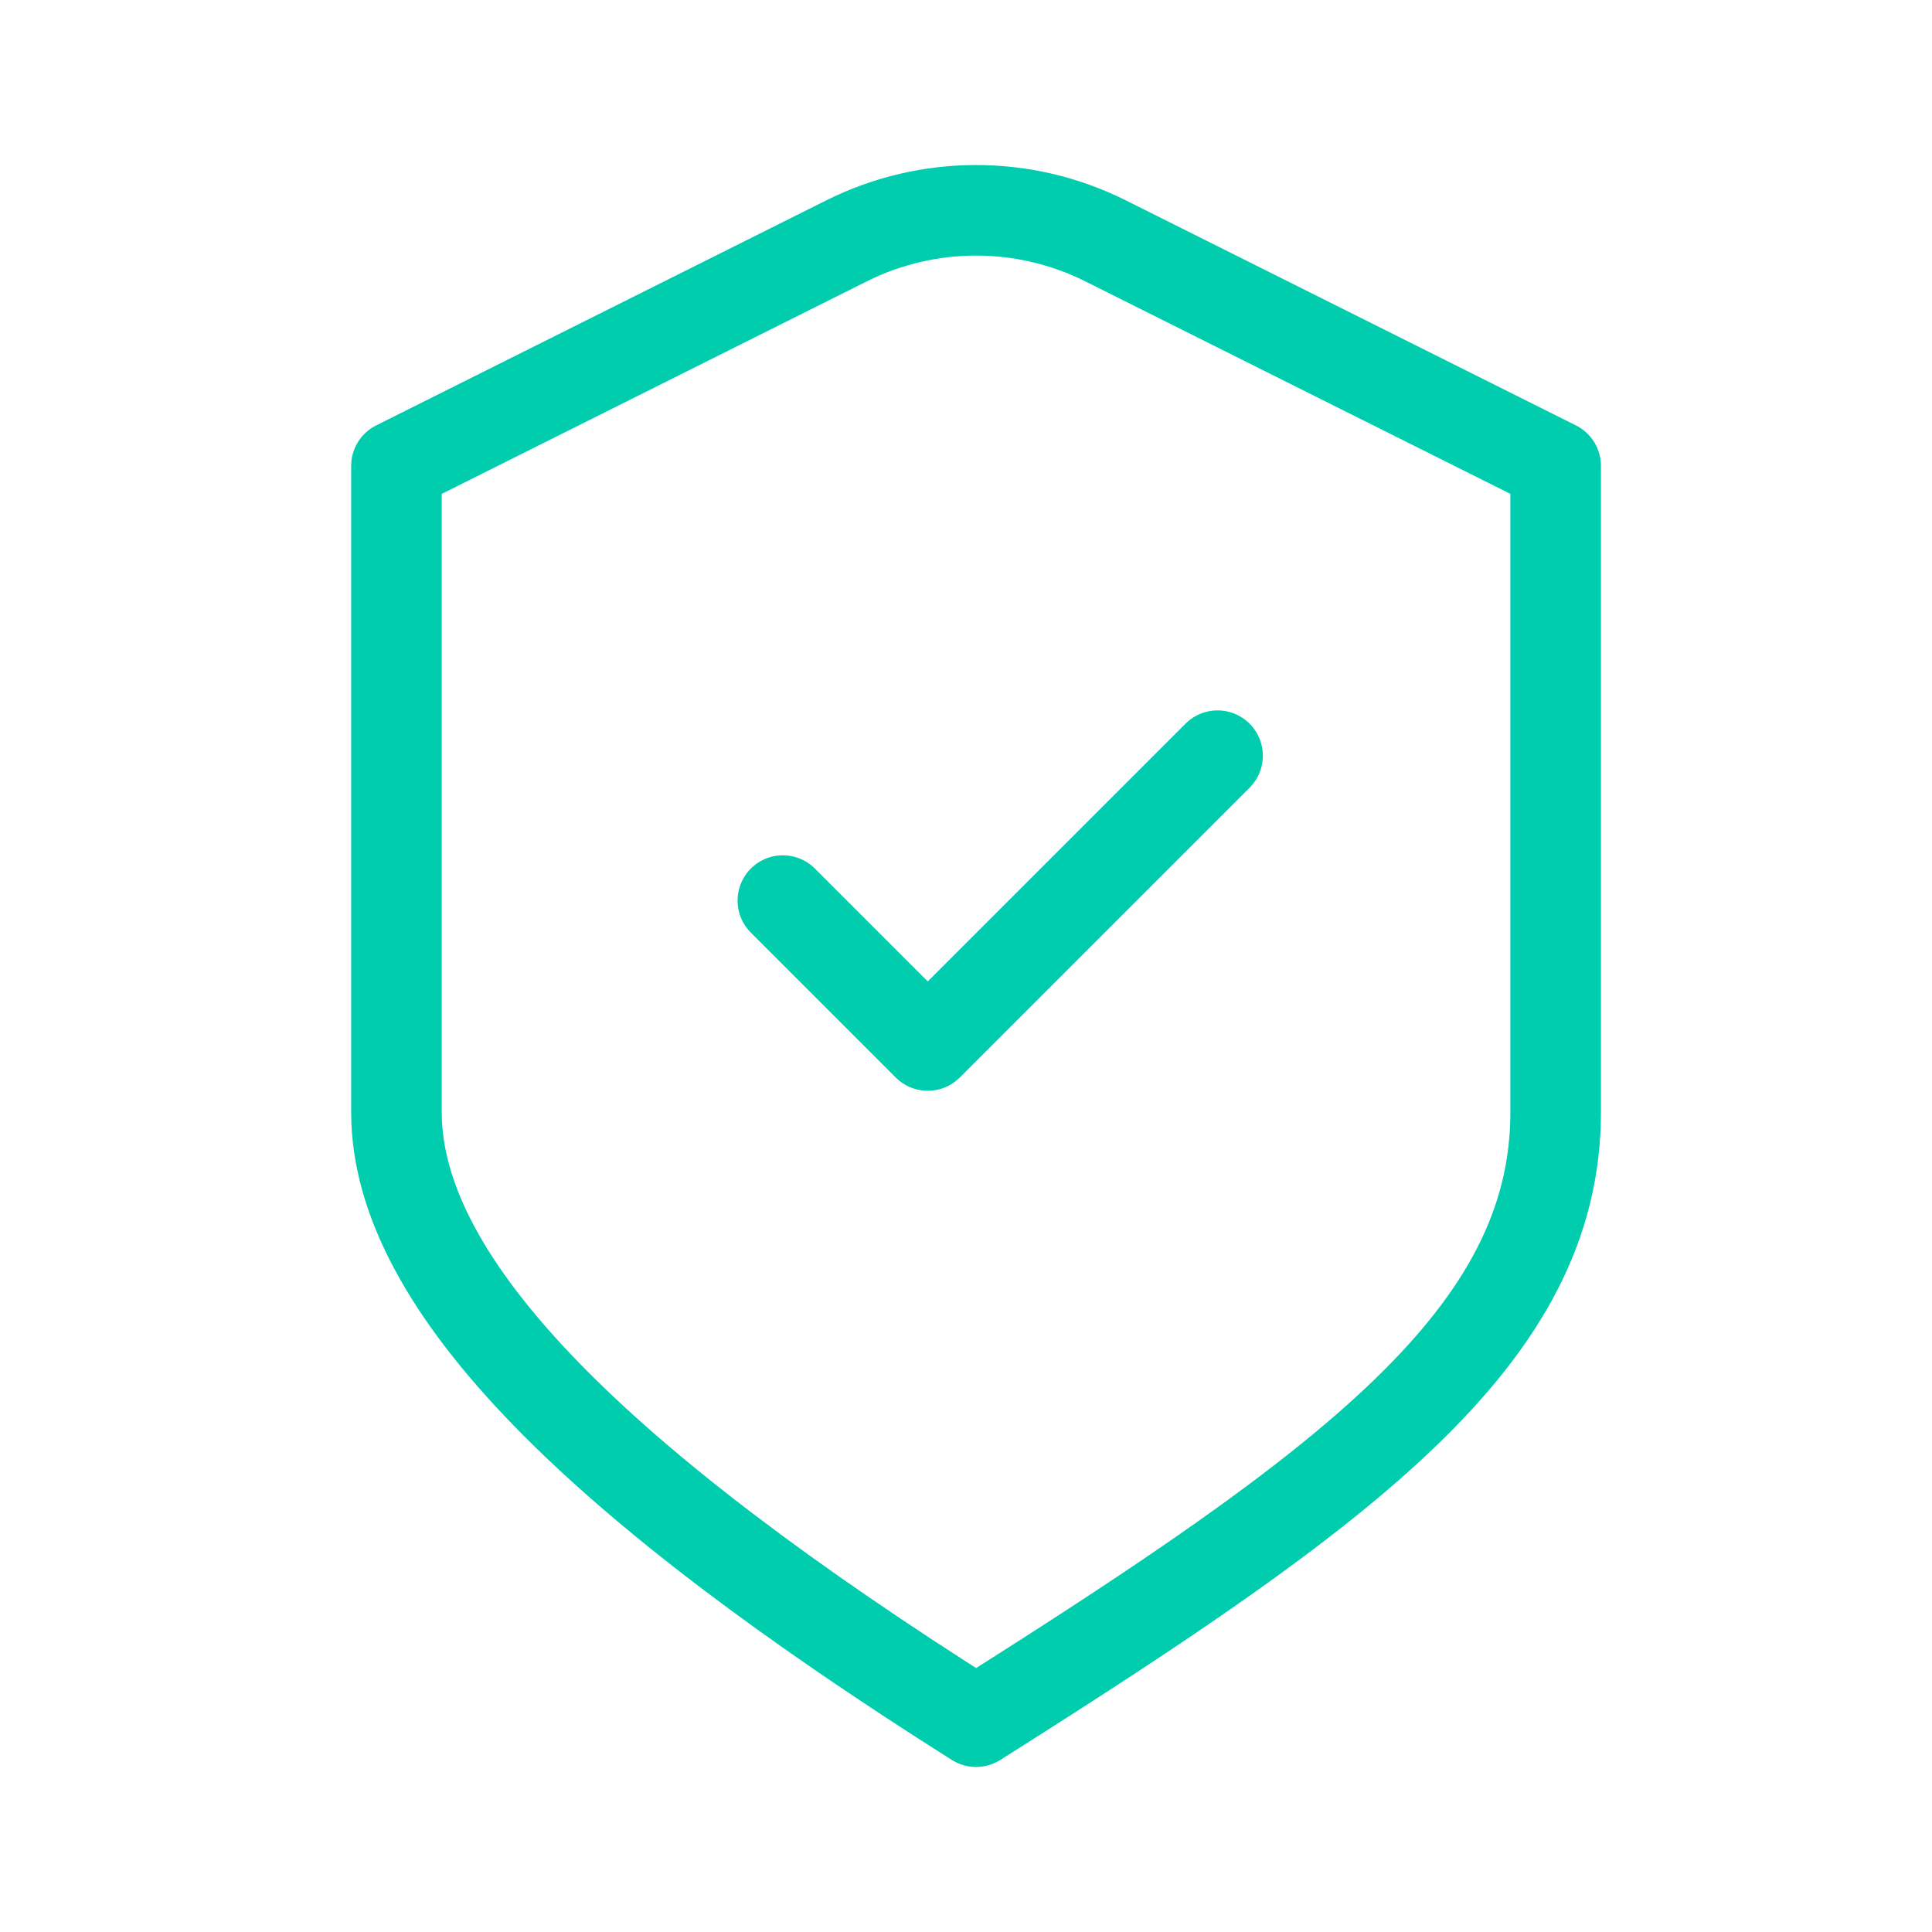 <?xml version="1.0" encoding="UTF-8"?> <svg xmlns="http://www.w3.org/2000/svg" width="64" height="64" viewBox="0 0 64 64" fill="none"><g clip-path="url(#clip0_4207_1064)"><path d="M25.933 29.833L30.733 34.633L40.333 25.033M13.133 15.433L28.04 7.98C30.742 6.629 33.923 6.629 36.626 7.98L51.533 15.433C51.533 15.433 51.533 29.449 51.533 36.841C51.533 44.233 44.7 49.223 32.333 57.033C19.966 49.223 13.133 42.633 13.133 36.841V15.433Z" stroke="#00CCAE" stroke-width="3" stroke-linecap="round" stroke-linejoin="round"></path></g><defs><clipPath id="clip0_4207_1064"><rect width="64" height="64" fill="white"></rect></clipPath></defs></svg> 